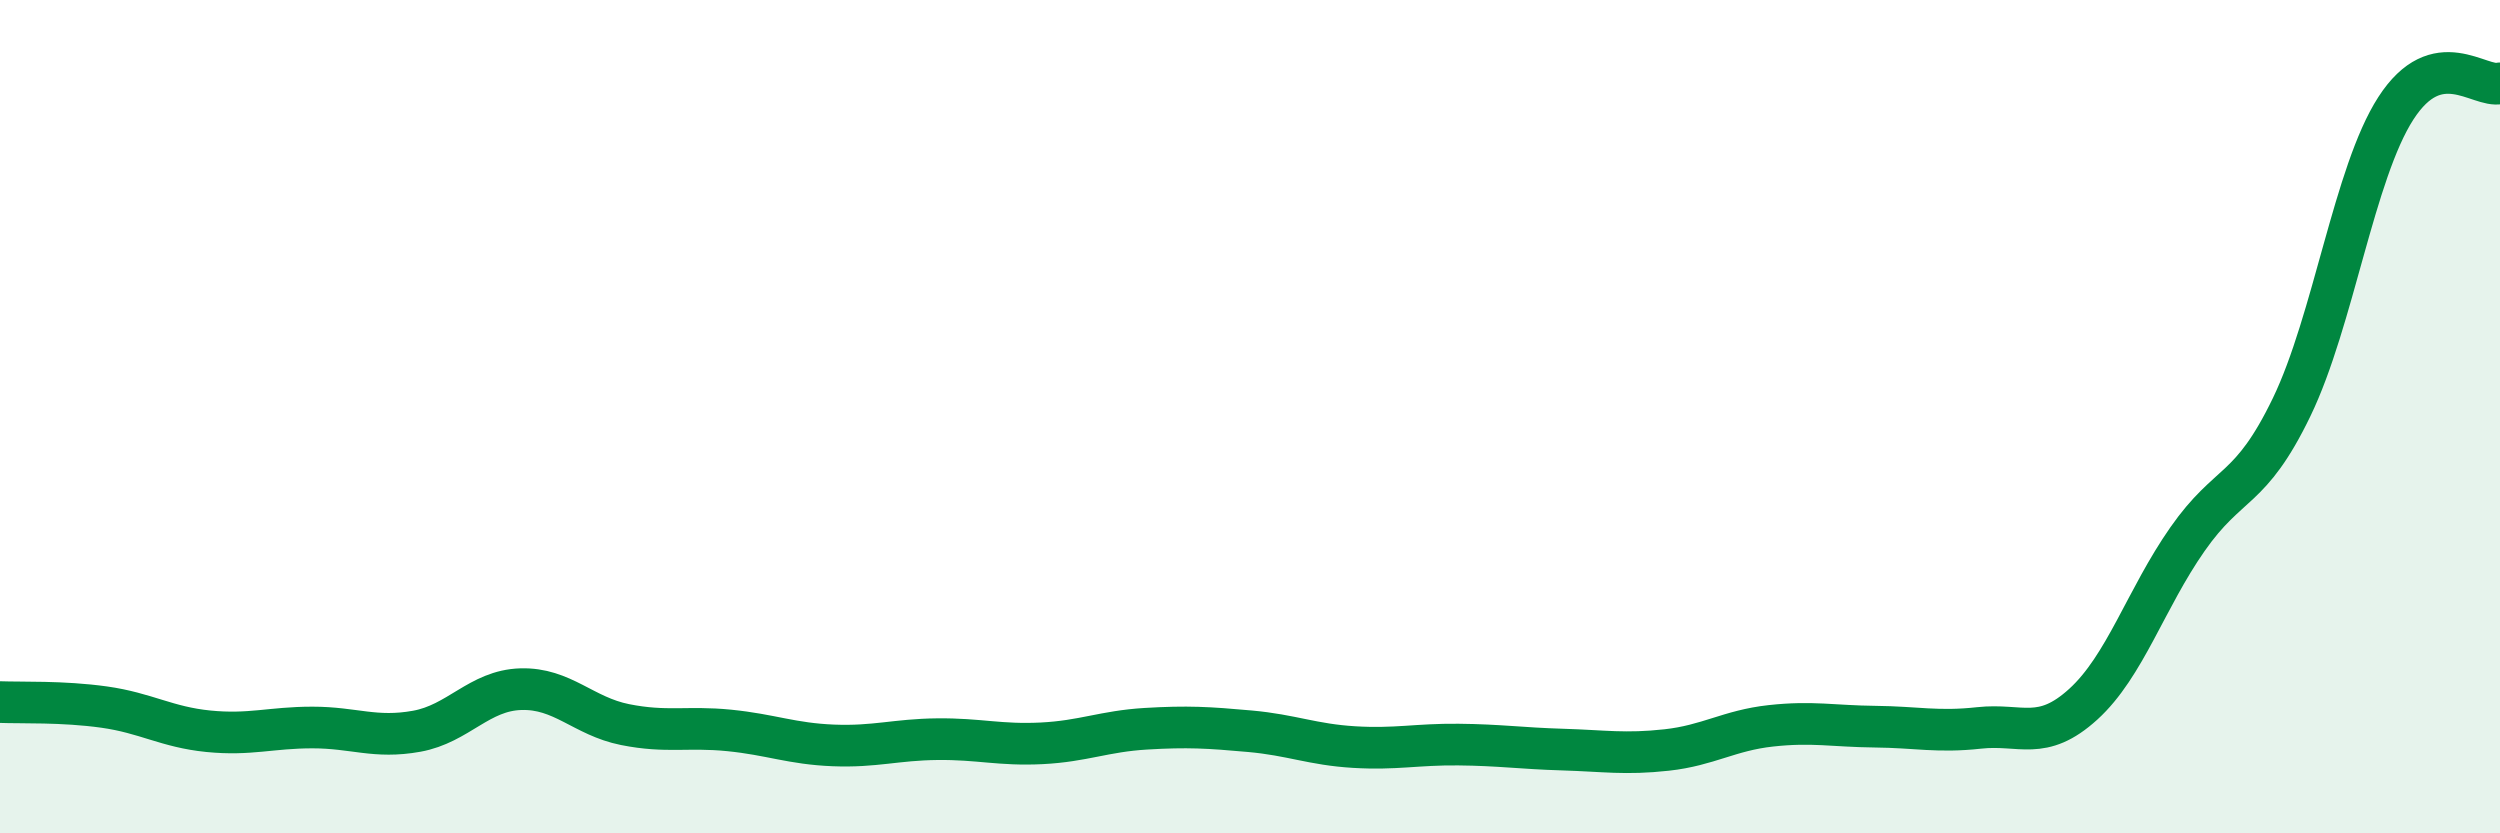 
    <svg width="60" height="20" viewBox="0 0 60 20" xmlns="http://www.w3.org/2000/svg">
      <path
        d="M 0,16.85 C 0.5,16.87 1.5,16.83 2.5,16.97 C 3.5,17.11 4,17.45 5,17.55 C 6,17.65 6.5,17.46 7.5,17.46 C 8.5,17.46 9,17.73 10,17.55 C 11,17.37 11.5,16.57 12.5,16.54 C 13.5,16.51 14,17.19 15,17.39 C 16,17.59 16.5,17.43 17.5,17.53 C 18.5,17.63 19,17.85 20,17.89 C 21,17.93 21.5,17.75 22.5,17.74 C 23.5,17.73 24,17.89 25,17.84 C 26,17.79 26.5,17.55 27.5,17.49 C 28.5,17.43 29,17.46 30,17.55 C 31,17.64 31.5,17.87 32.5,17.93 C 33.5,17.99 34,17.86 35,17.87 C 36,17.88 36.5,17.96 37.5,17.99 C 38.5,18.02 39,18.11 40,18 C 41,17.89 41.5,17.53 42.5,17.42 C 43.5,17.31 44,17.43 45,17.44 C 46,17.45 46.5,17.58 47.5,17.47 C 48.5,17.36 49,17.81 50,16.9 C 51,15.99 51.5,14.37 52.5,12.94 C 53.5,11.51 54,11.84 55,9.77 C 56,7.7 56.5,4.15 57.5,2.6 C 58.5,1.05 59.5,2.12 60,2L60 20L0 20Z"
        fill="#008740"
        opacity="0.1"
        stroke-linecap="round"
        stroke-linejoin="round"
      />
      <path
        d="M 0,16.85 C 0.5,16.87 1.5,16.83 2.5,16.97 C 3.5,17.11 4,17.45 5,17.55 C 6,17.65 6.5,17.46 7.5,17.46 C 8.5,17.46 9,17.73 10,17.55 C 11,17.37 11.5,16.57 12.5,16.54 C 13.5,16.51 14,17.19 15,17.39 C 16,17.59 16.5,17.43 17.5,17.53 C 18.5,17.63 19,17.85 20,17.89 C 21,17.93 21.5,17.75 22.5,17.74 C 23.5,17.73 24,17.89 25,17.84 C 26,17.79 26.5,17.55 27.5,17.49 C 28.5,17.43 29,17.46 30,17.55 C 31,17.64 31.5,17.87 32.5,17.93 C 33.5,17.99 34,17.86 35,17.87 C 36,17.88 36.5,17.96 37.5,17.99 C 38.5,18.02 39,18.11 40,18 C 41,17.89 41.5,17.53 42.5,17.42 C 43.5,17.31 44,17.43 45,17.44 C 46,17.45 46.5,17.58 47.5,17.47 C 48.5,17.36 49,17.81 50,16.9 C 51,15.99 51.5,14.37 52.5,12.94 C 53.5,11.51 54,11.84 55,9.77 C 56,7.7 56.5,4.15 57.5,2.6 C 58.5,1.05 59.5,2.12 60,2"
        stroke="#008740"
        stroke-width="1"
        fill="none"
        stroke-linecap="round"
        stroke-linejoin="round"
      />
    </svg>
  